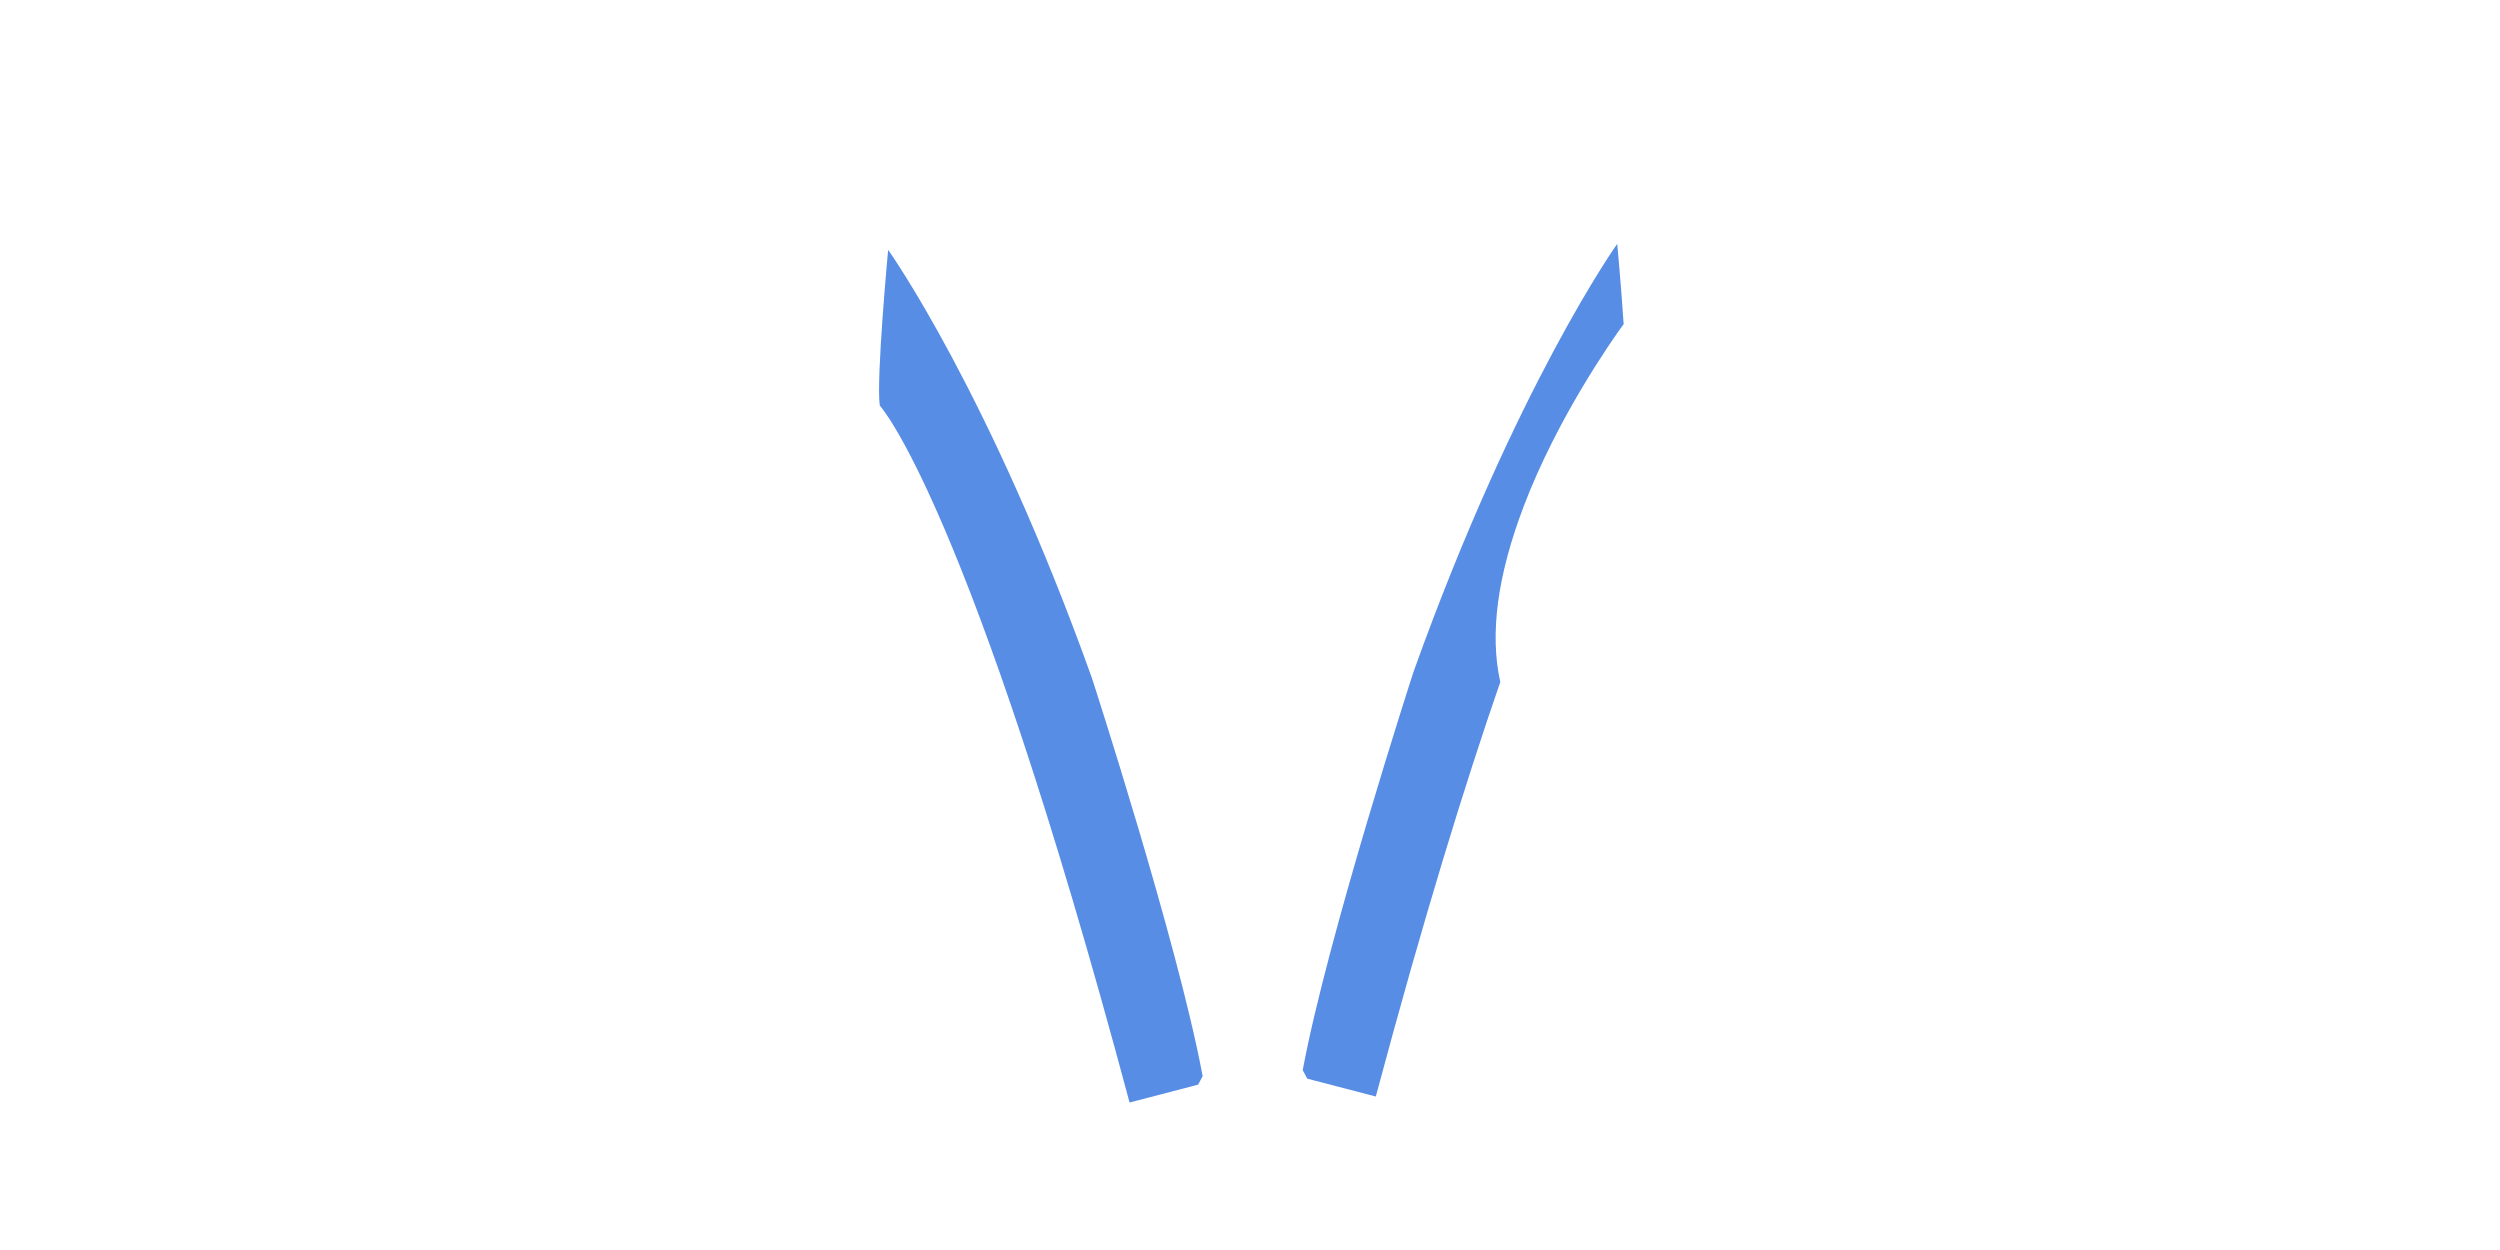 <?xml version="1.0" encoding="UTF-8"?>
<svg id="_レイヤー_2" data-name="レイヤー 2" xmlns="http://www.w3.org/2000/svg" viewBox="0 0 1000 500">
  <defs>
    <style>
      .cls-1 {
        fill: none;
      }

      .cls-1, .cls-2 {
        stroke-width: 0px;
      }

      .cls-2 {
        fill: #578de5;
      }
    </style>
  </defs>
  <g id="TOPS-7">
    <rect class="cls-1" width="1000" height="500"/>
    <path class="cls-2" d="M481.06,430.46l-1.81,3.4-27.42,7.15c-64.41-240.7-99.92-278.79-99.92-278.79-1.49-10.6,3.35-62.28,3.35-62.28,0,0,40.58,56.92,81.52,171.3,0,0,34.37,105.93,44.28,159.22Z"/>
    <path class="cls-2" d="M609.53,202.38c13.56-35.54,35.47-66.6,39.73-72.46.06-.08.13-.14.21-.19-1.07-16.08-2.58-32.19-2.58-32.19,0,0-40.58,56.92-81.52,171.3,0,0-34.37,105.93-44.28,159.22l1.81,3.4,27.42,7.15c19.23-71.88,35.89-125.69,49.8-165.81-4.3-19.11-1.18-42.65,9.42-70.41Z"/>
  </g>
</svg>